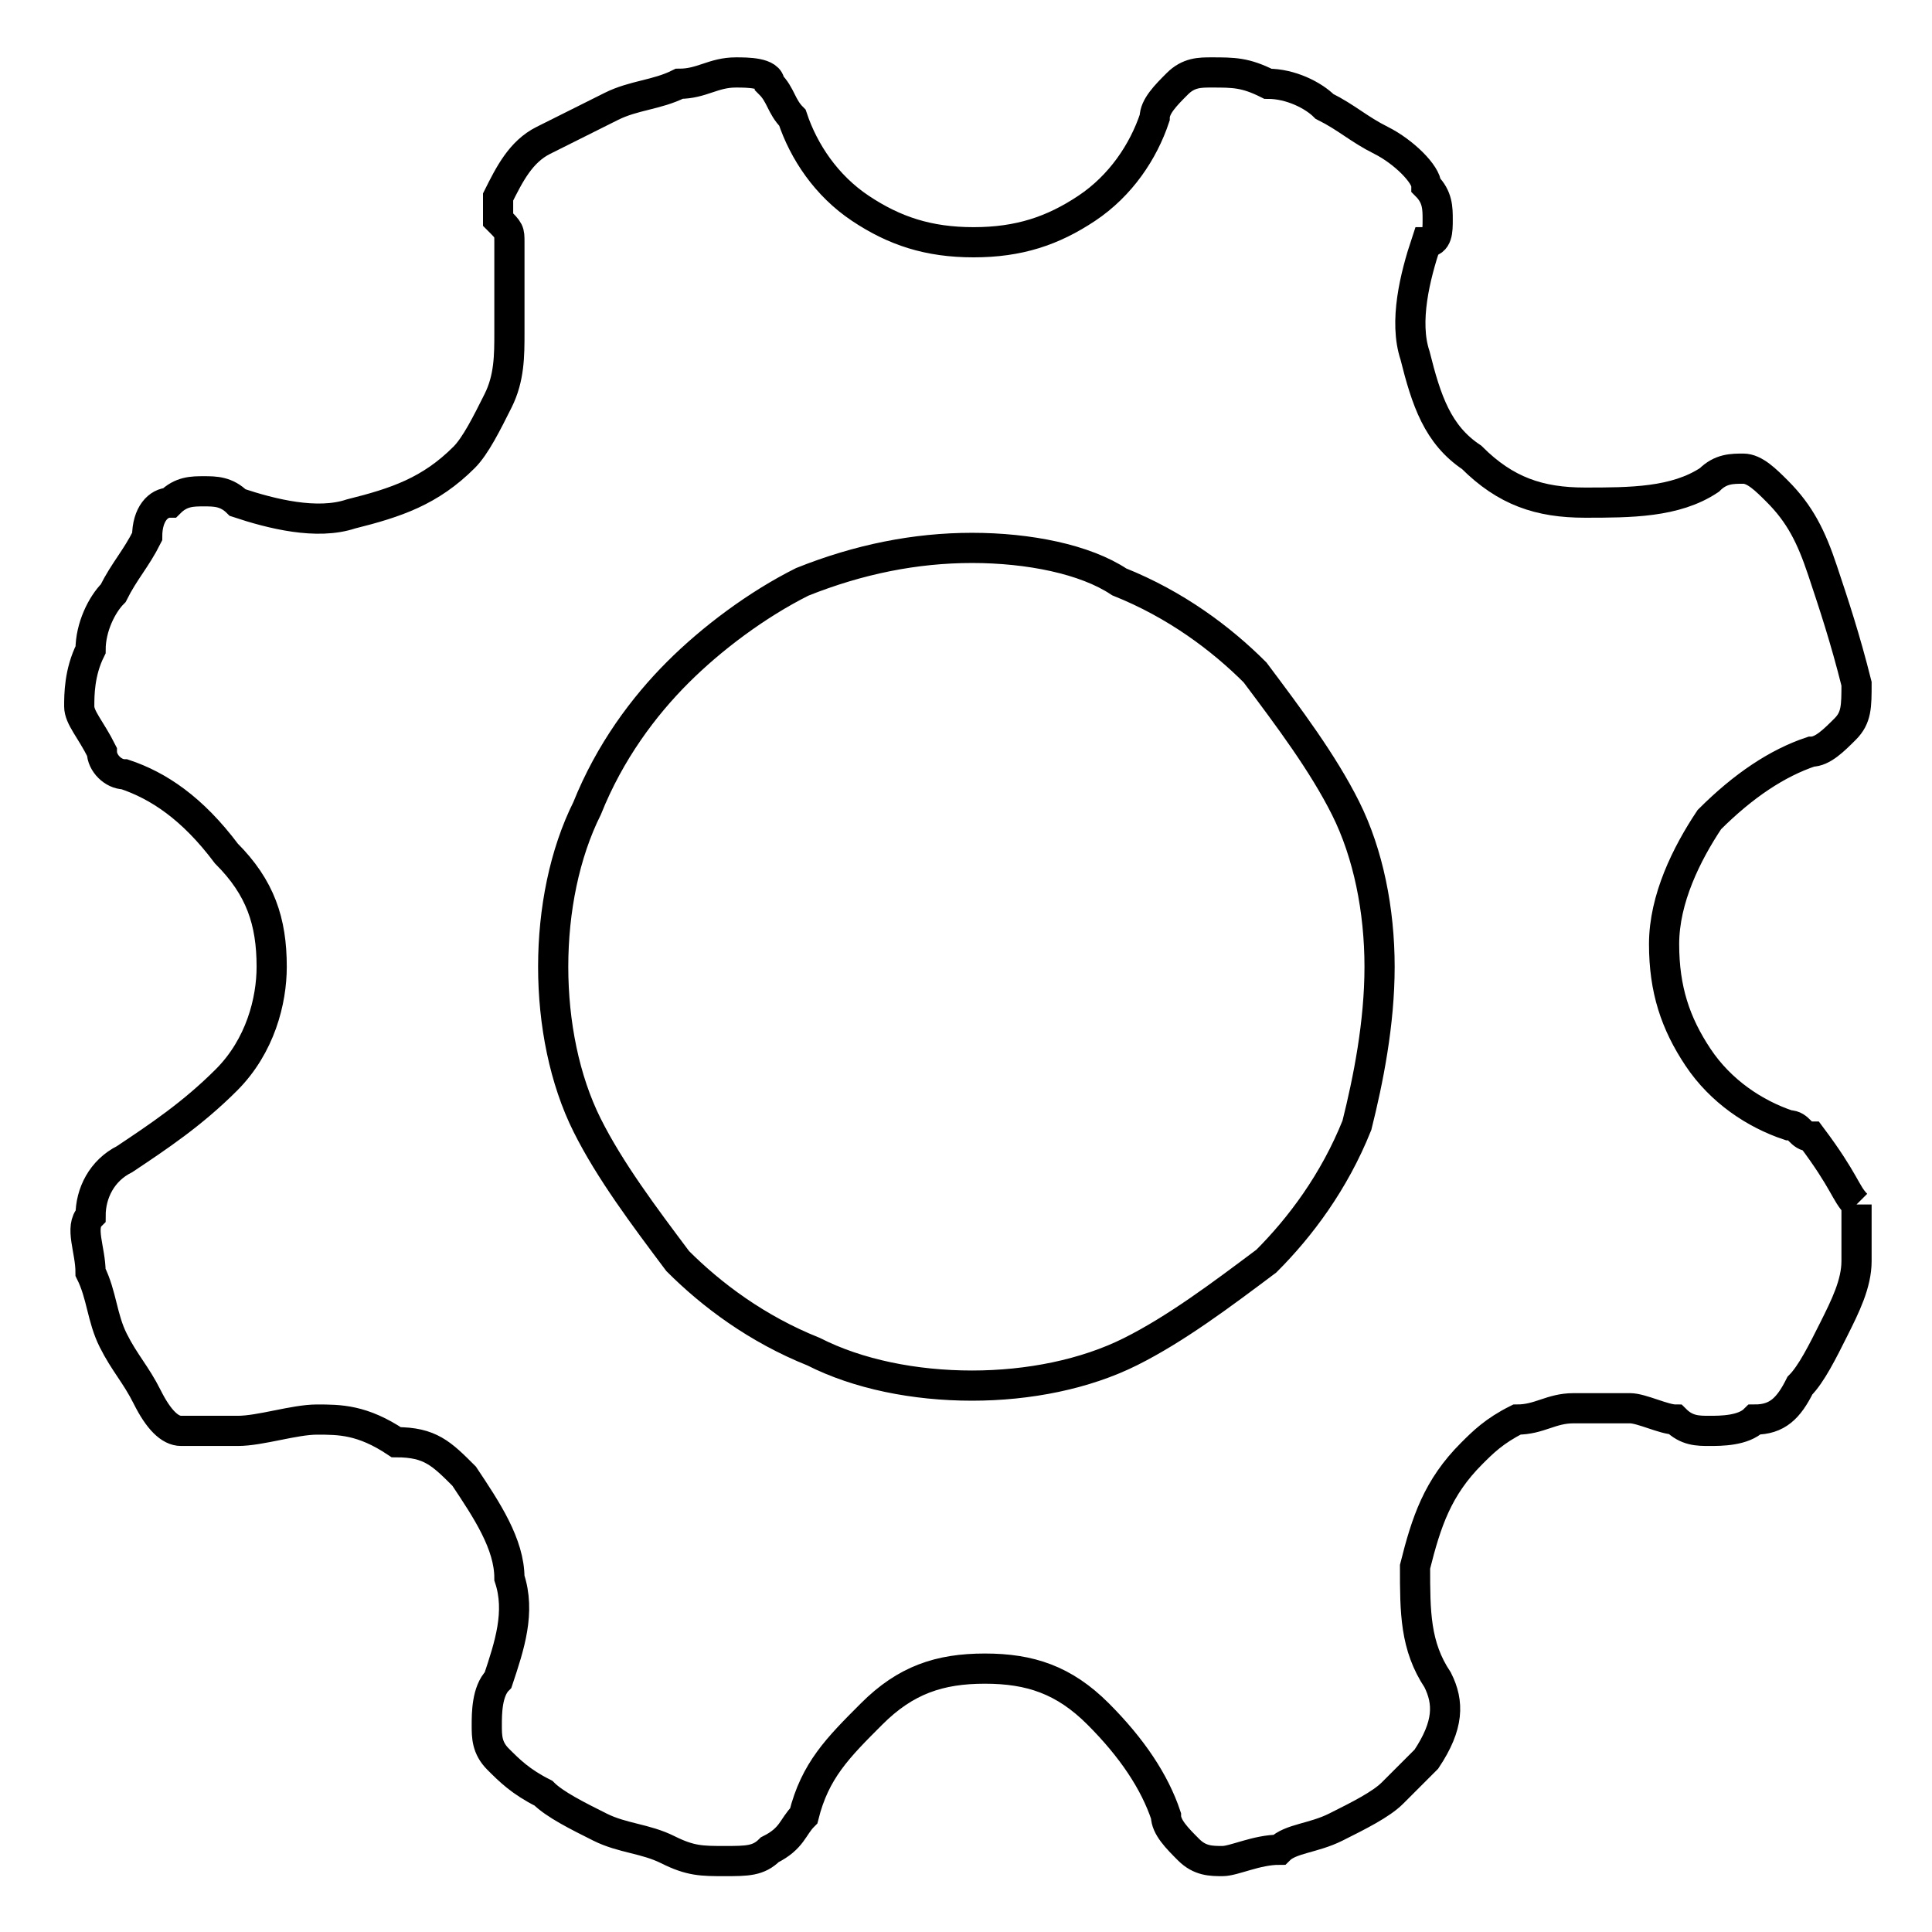 <?xml version="1.0" encoding="utf-8"?>
<!-- Svg Vector Icons : http://www.onlinewebfonts.com/icon -->
<!DOCTYPE svg PUBLIC "-//W3C//DTD SVG 1.1//EN" "http://www.w3.org/Graphics/SVG/1.1/DTD/svg11.dtd">
<svg version="1.1" xmlns="http://www.w3.org/2000/svg" xmlns:xlink="http://www.w3.org/1999/xlink" x="0px" y="0px" viewBox="0 0 256 256" enable-background="new 0 0 256 256" xml:space="preserve">
<g> <path stroke-width="4" fill-opacity="0" stroke="#000000"  d="M246,159.6v7.5c0,3-1.5,6-3,9s-3,6-4.5,7.5c-1.5,3-3,4.5-6,4.5c-1.5,1.5-4.5,1.5-6,1.5c-1.5,0-3,0-4.5-1.5 c-1.5,0-4.5-1.5-6-1.5h-7.5c-3,0-4.5,1.5-7.5,1.5c-3,1.5-4.5,3-6,4.5c-4.5,4.5-6,9-7.5,15c0,6,0,10.5,3,15c1.5,3,1.5,6-1.5,10.5 l-4.5,4.5c-1.5,1.5-4.5,3-7.5,4.5c-3,1.5-6,1.5-7.5,3c-3,0-6,1.5-7.5,1.5c-1.5,0-3,0-4.5-1.5c-1.5-1.5-3-3-3-4.5 c-1.5-4.5-4.5-9-9-13.5c-4.5-4.5-9-6-15-6c-6,0-10.5,1.5-15,6c-4.5,4.5-7.5,7.5-9,13.5c-1.5,1.5-1.5,3-4.5,4.5 c-1.5,1.5-3,1.5-6,1.5s-4.5,0-7.5-1.5c-3-1.5-6-1.5-9-3c-3-1.5-6-3-7.5-4.5c-3-1.5-4.5-3-6-4.5c-1.5-1.5-1.5-3-1.5-4.5 c0-1.5,0-4.5,1.5-6c1.5-4.5,3-9,1.5-13.5c0-4.5-3-9-6-13.5c-3-3-4.5-4.5-9-4.5c-4.5-3-7.5-3-10.5-3s-7.5,1.5-10.5,1.5h-7.5 c-1.5,0-3-1.5-4.5-4.5c-1.5-3-3-4.5-4.5-7.5s-1.5-6-3-9c0-3-1.5-6,0-7.5c0-3,1.5-6,4.5-7.5c4.5-3,9-6,13.5-10.5 c4.5-4.5,6-10.5,6-15c0-6-1.5-10.5-6-15c-4.5-6-9-9-13.5-10.5c-1.5,0-3-1.5-3-3c-1.5-3-3-4.5-3-6c0-1.5,0-4.5,1.5-7.5 c0-3,1.5-6,3-7.5c1.5-3,3-4.5,4.5-7.5c0-3,1.5-4.5,3-4.5c1.5-1.5,3-1.5,4.5-1.5c1.5,0,3,0,4.5,1.5c4.5,1.5,10.5,3,15,1.5 c6-1.5,10.5-3,15-7.5c1.5-1.5,3-4.5,4.5-7.5c1.5-3,1.5-6,1.5-9v-7.5v-4.5c0-1.5,0-1.5-1.5-3v-3c1.5-3,3-6,6-7.5l9-4.5 c3-1.5,6-1.5,9-3c3,0,4.5-1.5,7.5-1.5c1.5,0,4.5,0,4.5,1.5c1.5,1.5,1.5,3,3,4.5c1.5,4.5,4.5,9,9,12c4.5,3,9,4.5,15,4.5 s10.5-1.5,15-4.5c4.5-3,7.5-7.5,9-12c0-1.5,1.5-3,3-4.5c1.5-1.5,3-1.5,4.5-1.5c3,0,4.5,0,7.5,1.5c3,0,6,1.5,7.5,3 c3,1.5,4.5,3,7.5,4.5c3,1.5,6,4.5,6,6c1.5,1.5,1.5,3,1.5,4.5c0,1.5,0,3-1.5,3c-1.5,4.5-3,10.5-1.5,15c1.5,6,3,10.5,7.5,13.5 c4.5,4.5,9,6,15,6c6,0,12,0,16.5-3c1.5-1.5,3-1.5,4.5-1.5c1.5,0,3,1.5,4.5,3c3,3,4.5,6,6,10.5c1.5,4.5,3,9,4.5,15c0,3,0,4.5-1.5,6 c-1.5,1.5-3,3-4.5,3c-4.5,1.5-9,4.5-13.5,9c-3,4.5-6,10.5-6,16.5c0,6,1.5,10.5,4.5,15s7.5,7.5,12,9c1.5,0,1.5,1.5,3,1.5 C244.5,156.6,244.5,158.1,246,159.6 M128.8,183.6c7.5,0,15-1.5,21-4.5c6-3,12-7.5,18-12c4.5-4.5,9-10.5,12-18c1.5-6,3-13.5,3-21 c0-7.5-1.5-15-4.5-21c-3-6-7.5-12-12-18c-4.5-4.5-10.5-9-18-12c-4.5-3-12-4.5-19.5-4.5c-7.5,0-15,1.5-22.5,4.5c-6,3-12,7.5-16.5,12 c-4.5,4.5-9,10.5-12,18c-3,6-4.5,13.5-4.5,21c0,7.5,1.5,15,4.5,21c3,6,7.5,12,12,18c4.5,4.5,10.5,9,18,12 C113.7,182.1,121.2,183.6,128.8,183.6z"/></g>
</svg>